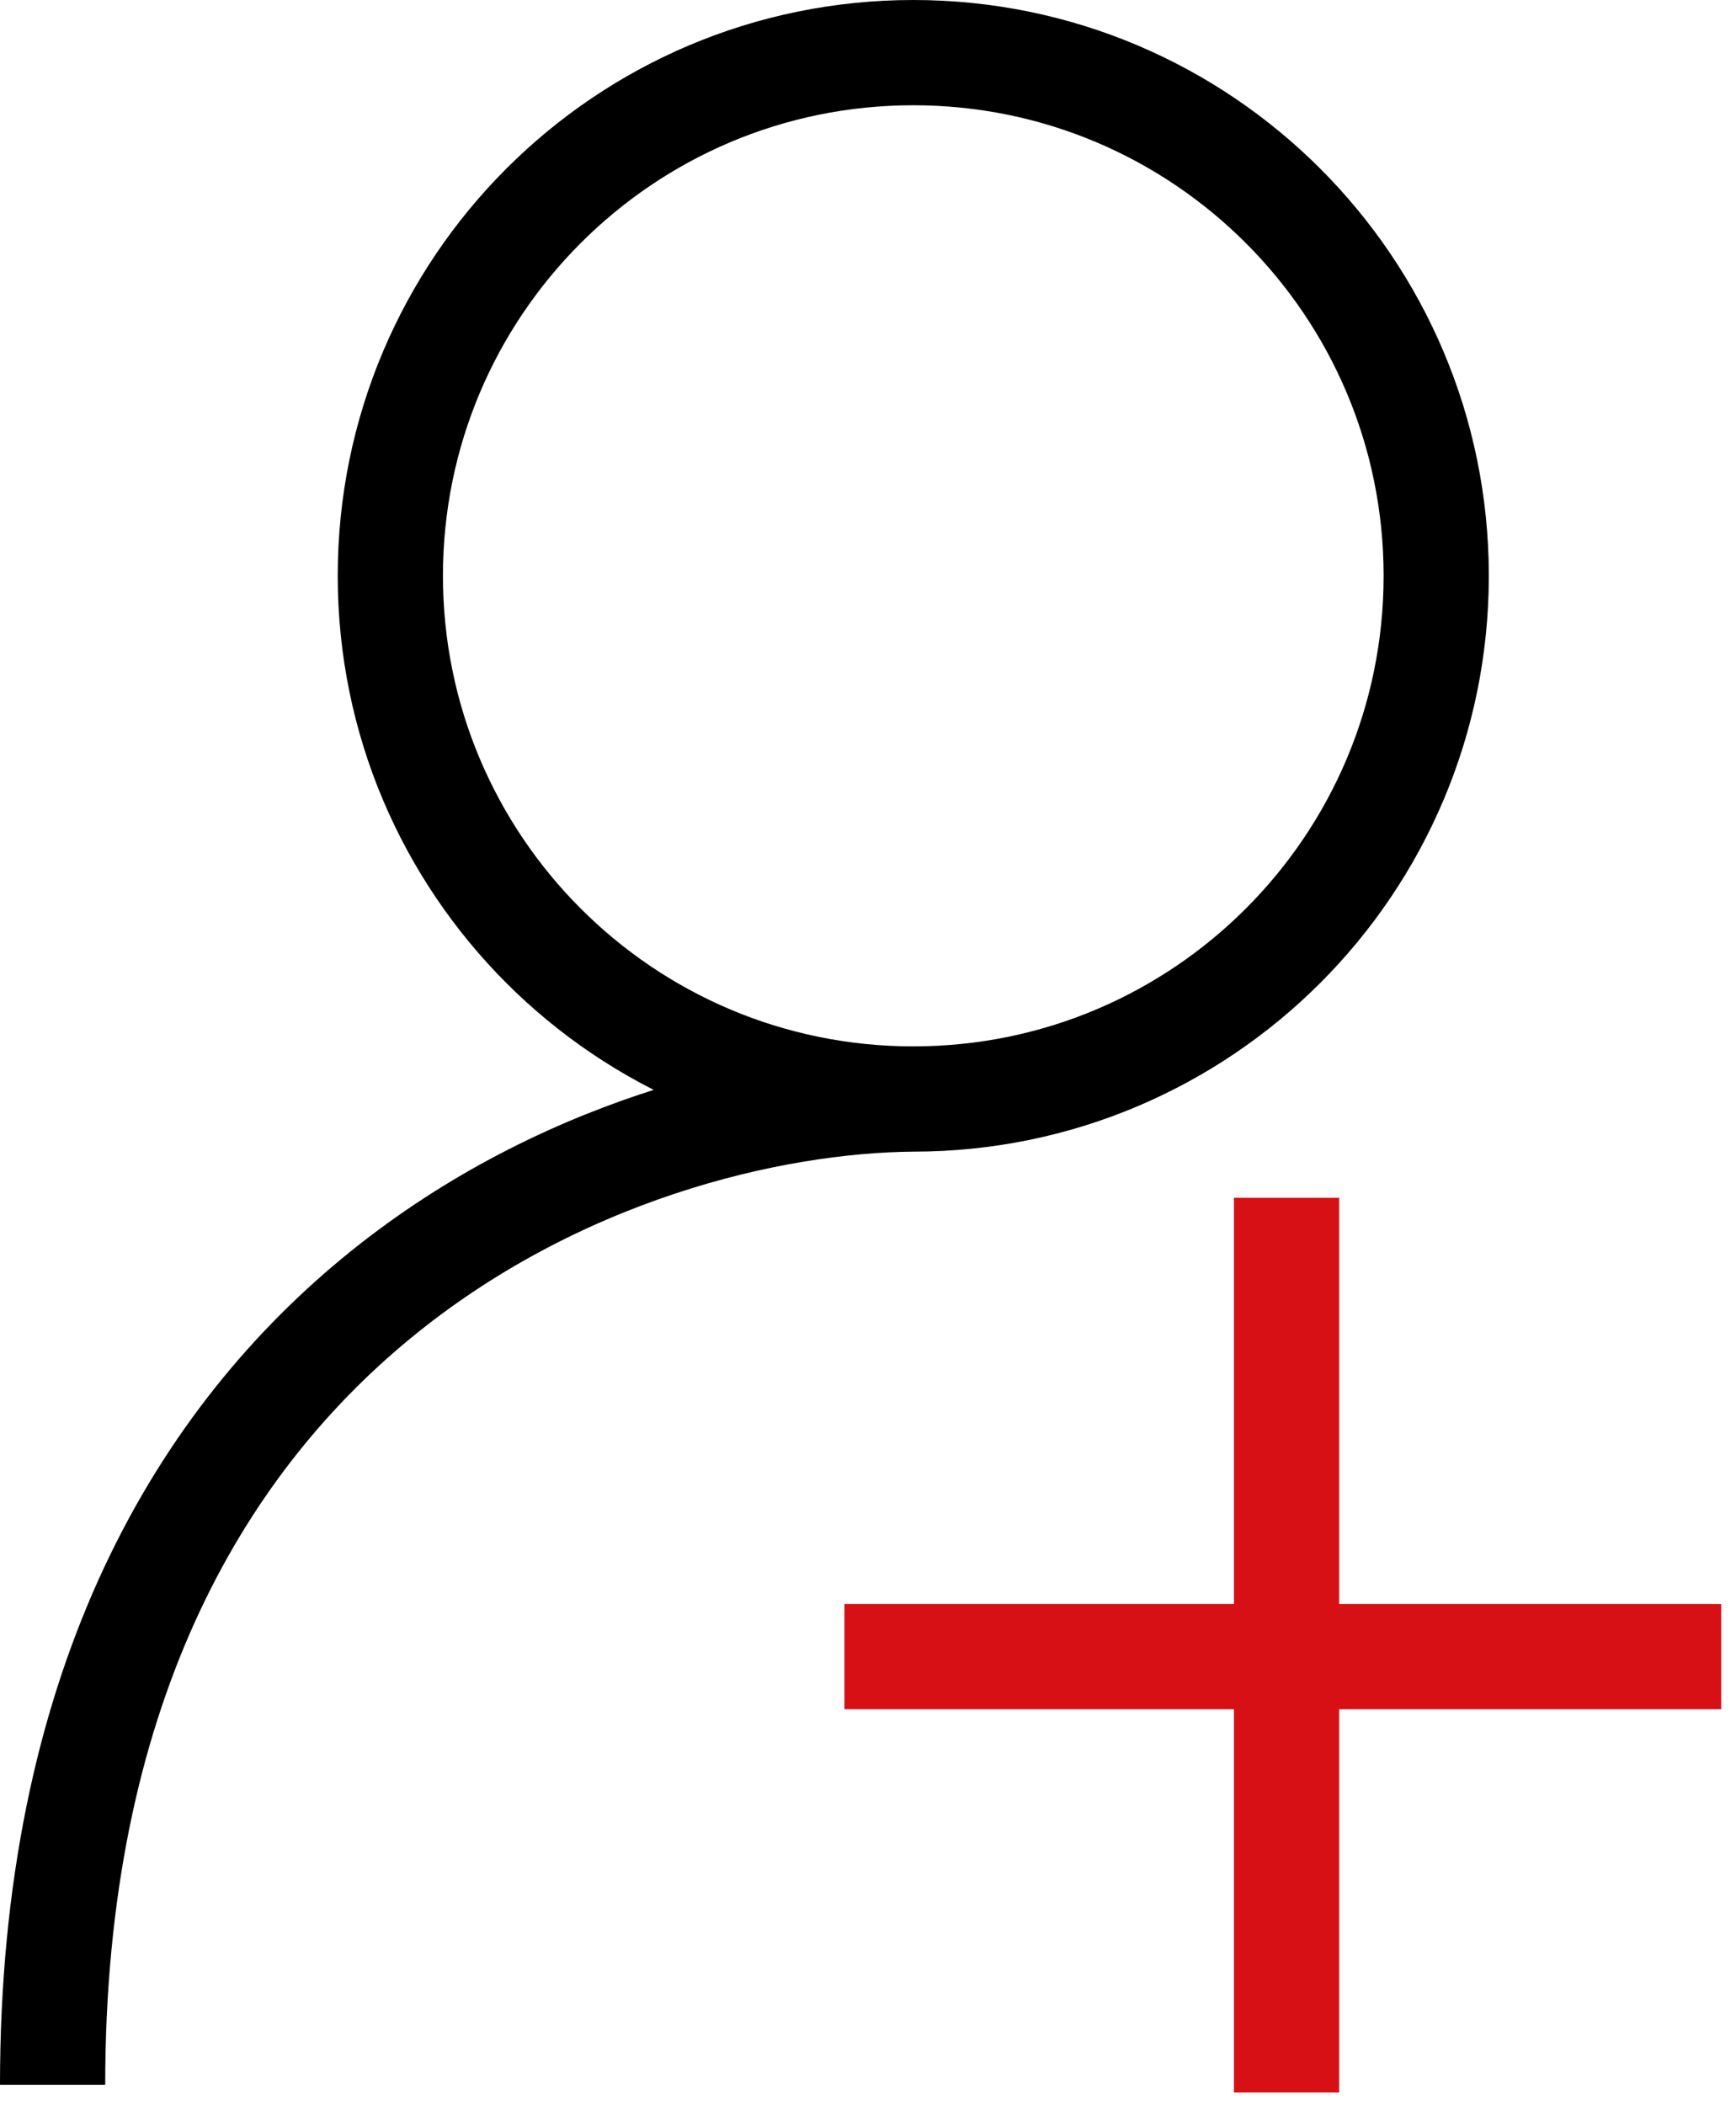 <svg width="99" height="120" viewBox="0 0 99 120" fill="none" xmlns="http://www.w3.org/2000/svg">
<path d="M73.37 119.277V68.277M48.156 94.431L98.156 94.431" stroke="#D71016" stroke-width="6"/>
<path d="M52.082 62.645C68.552 62.645 81.904 49.293 81.904 32.822C81.904 16.352 68.552 3 52.082 3C35.612 3 22.26 16.352 22.26 32.822C22.26 49.293 35.612 62.645 52.082 62.645ZM52.082 62.645C35.721 62.777 3 74.201 3 118.835" stroke="black" stroke-width="6"/>
</svg>
